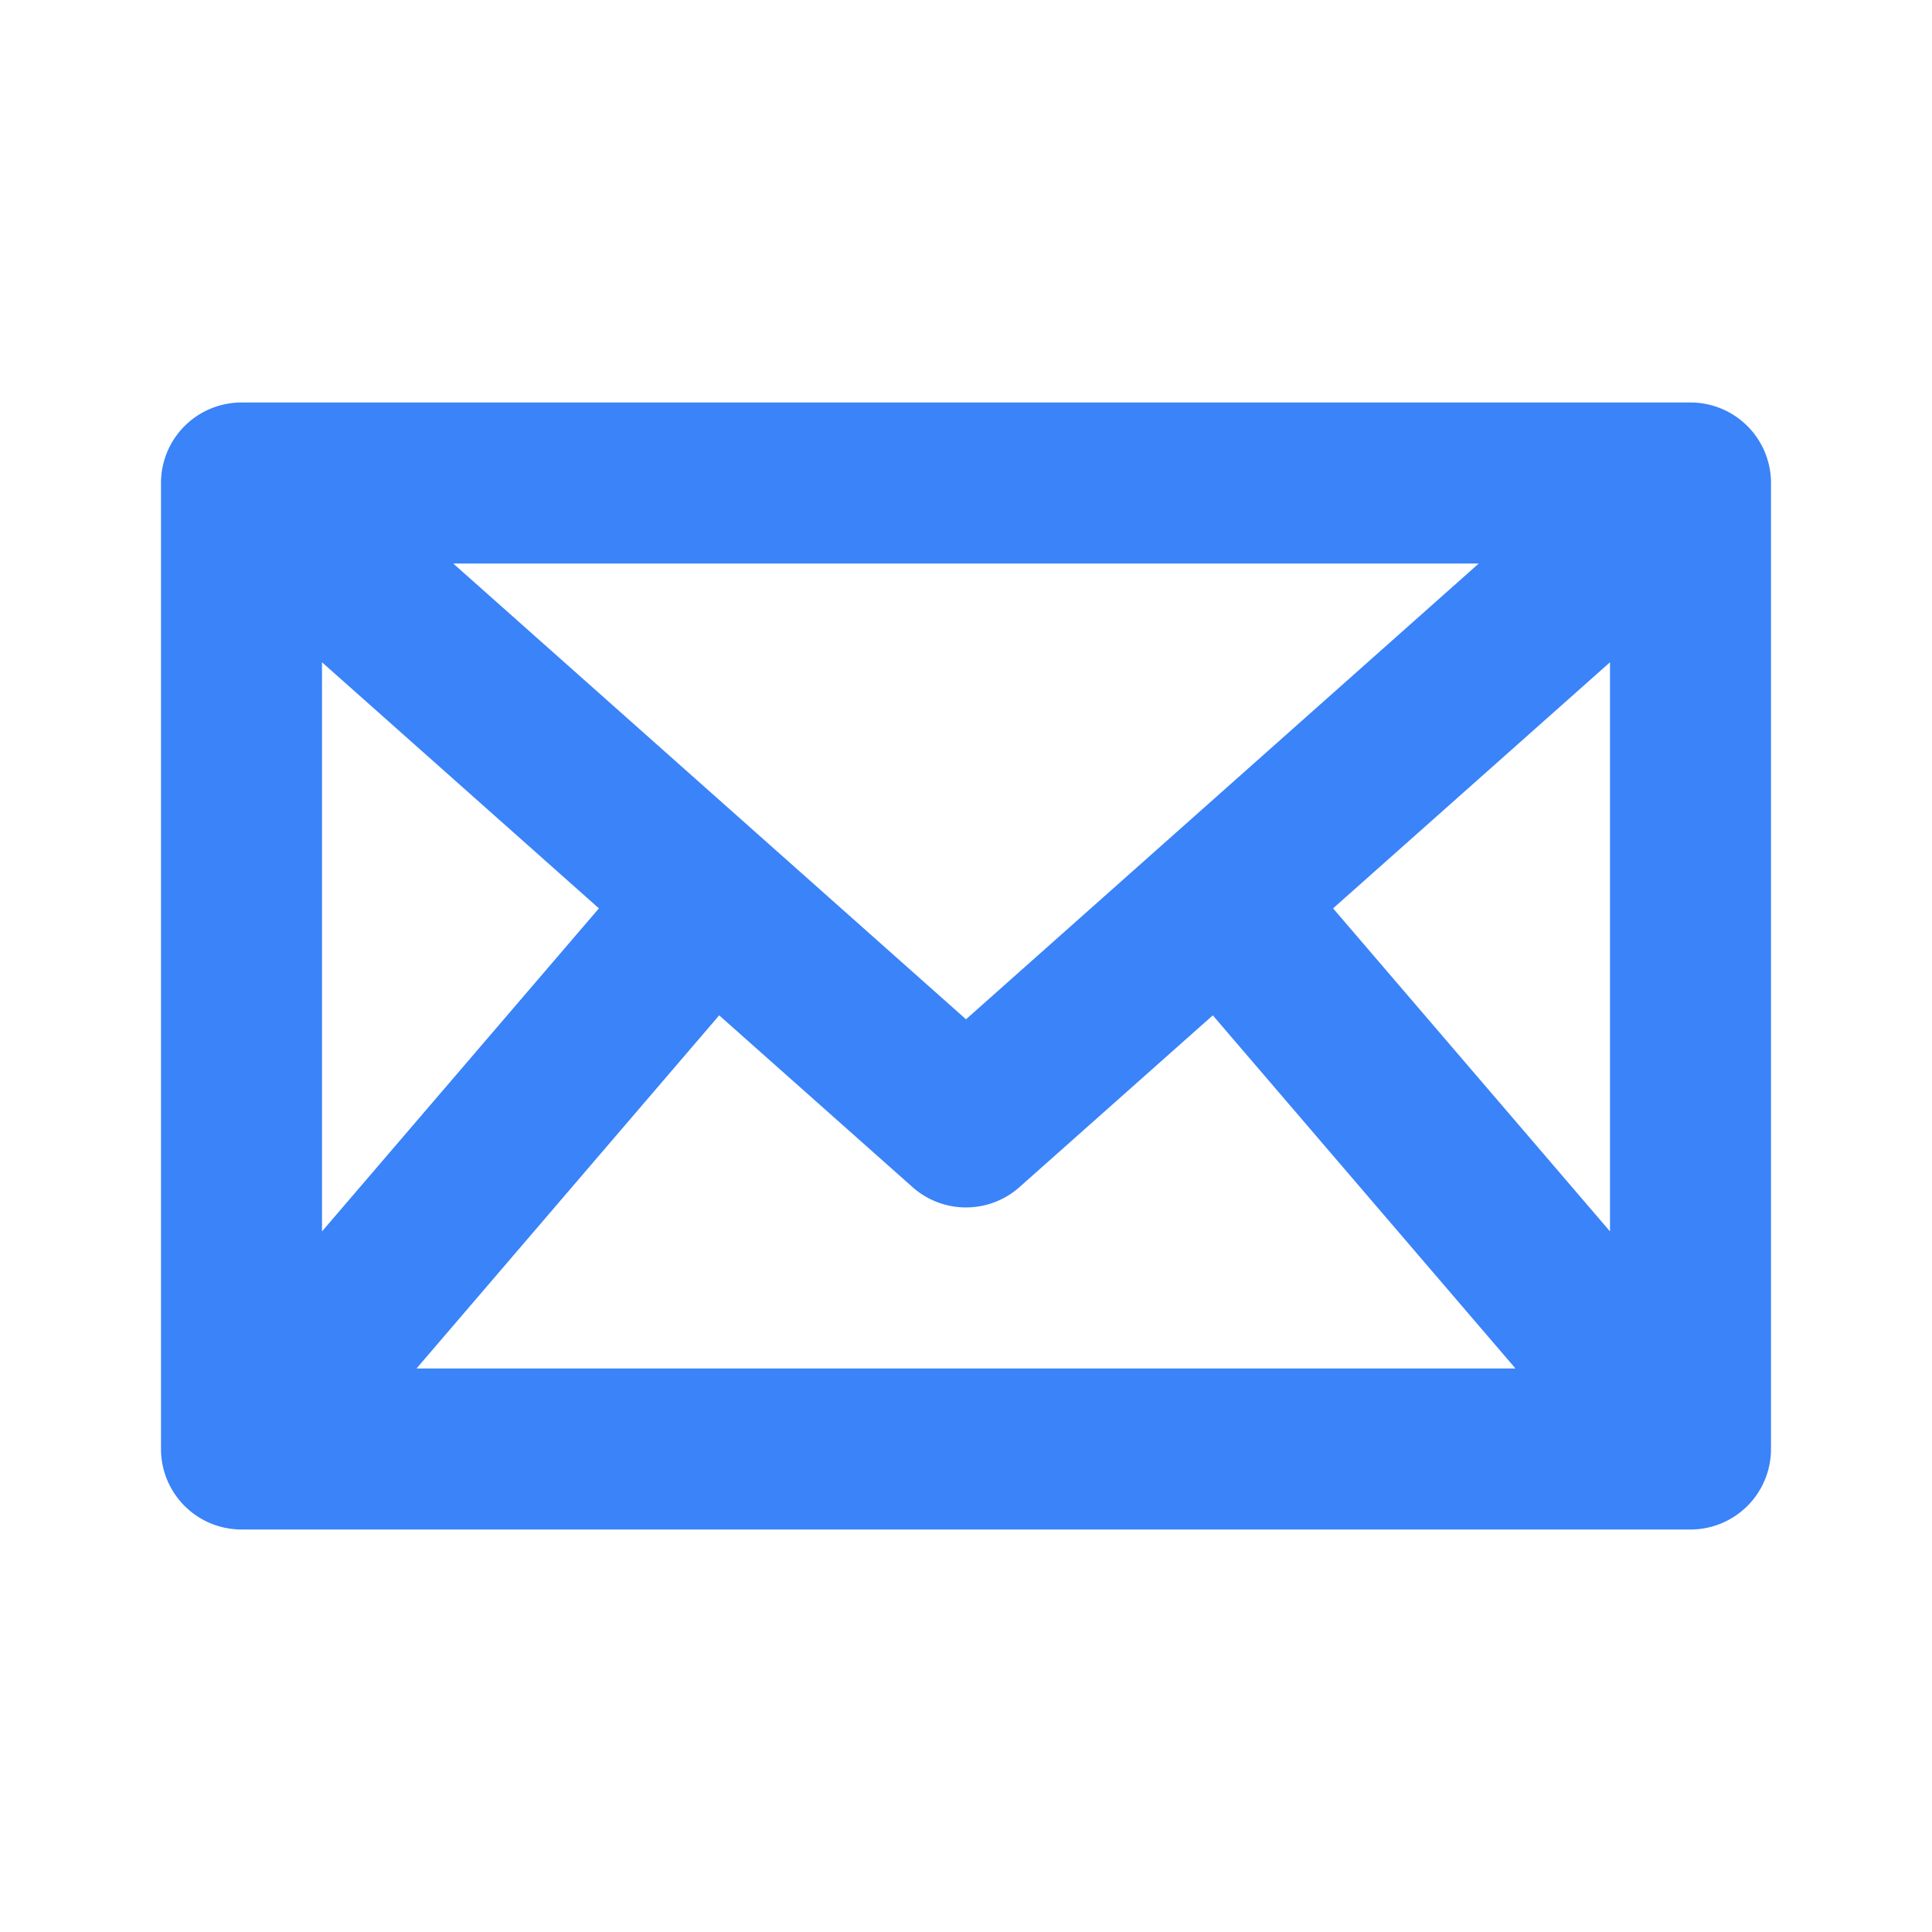 <svg xmlns="http://www.w3.org/2000/svg" fill="#3a83f9" viewBox="0 0 24 24"><path fill-rule="evenodd" d="M3 5a1 1 0 0 0-1 1v12a1 1 0 0 0 1 1h18a1 1 0 0 0 1-1V6a1 1 0 0 0-1-1zm1 10.297 3.44-4.013L4 8.227zm4.934-2.684L5.174 17h13.652l-3.76-4.387-2.402 2.134a1 1 0 0 1-1.328 0zM20 8.227v7.07l-3.44-4.013zM5.63 7 12 12.662 18.37 7z" clip-rule="evenodd"></path></svg>